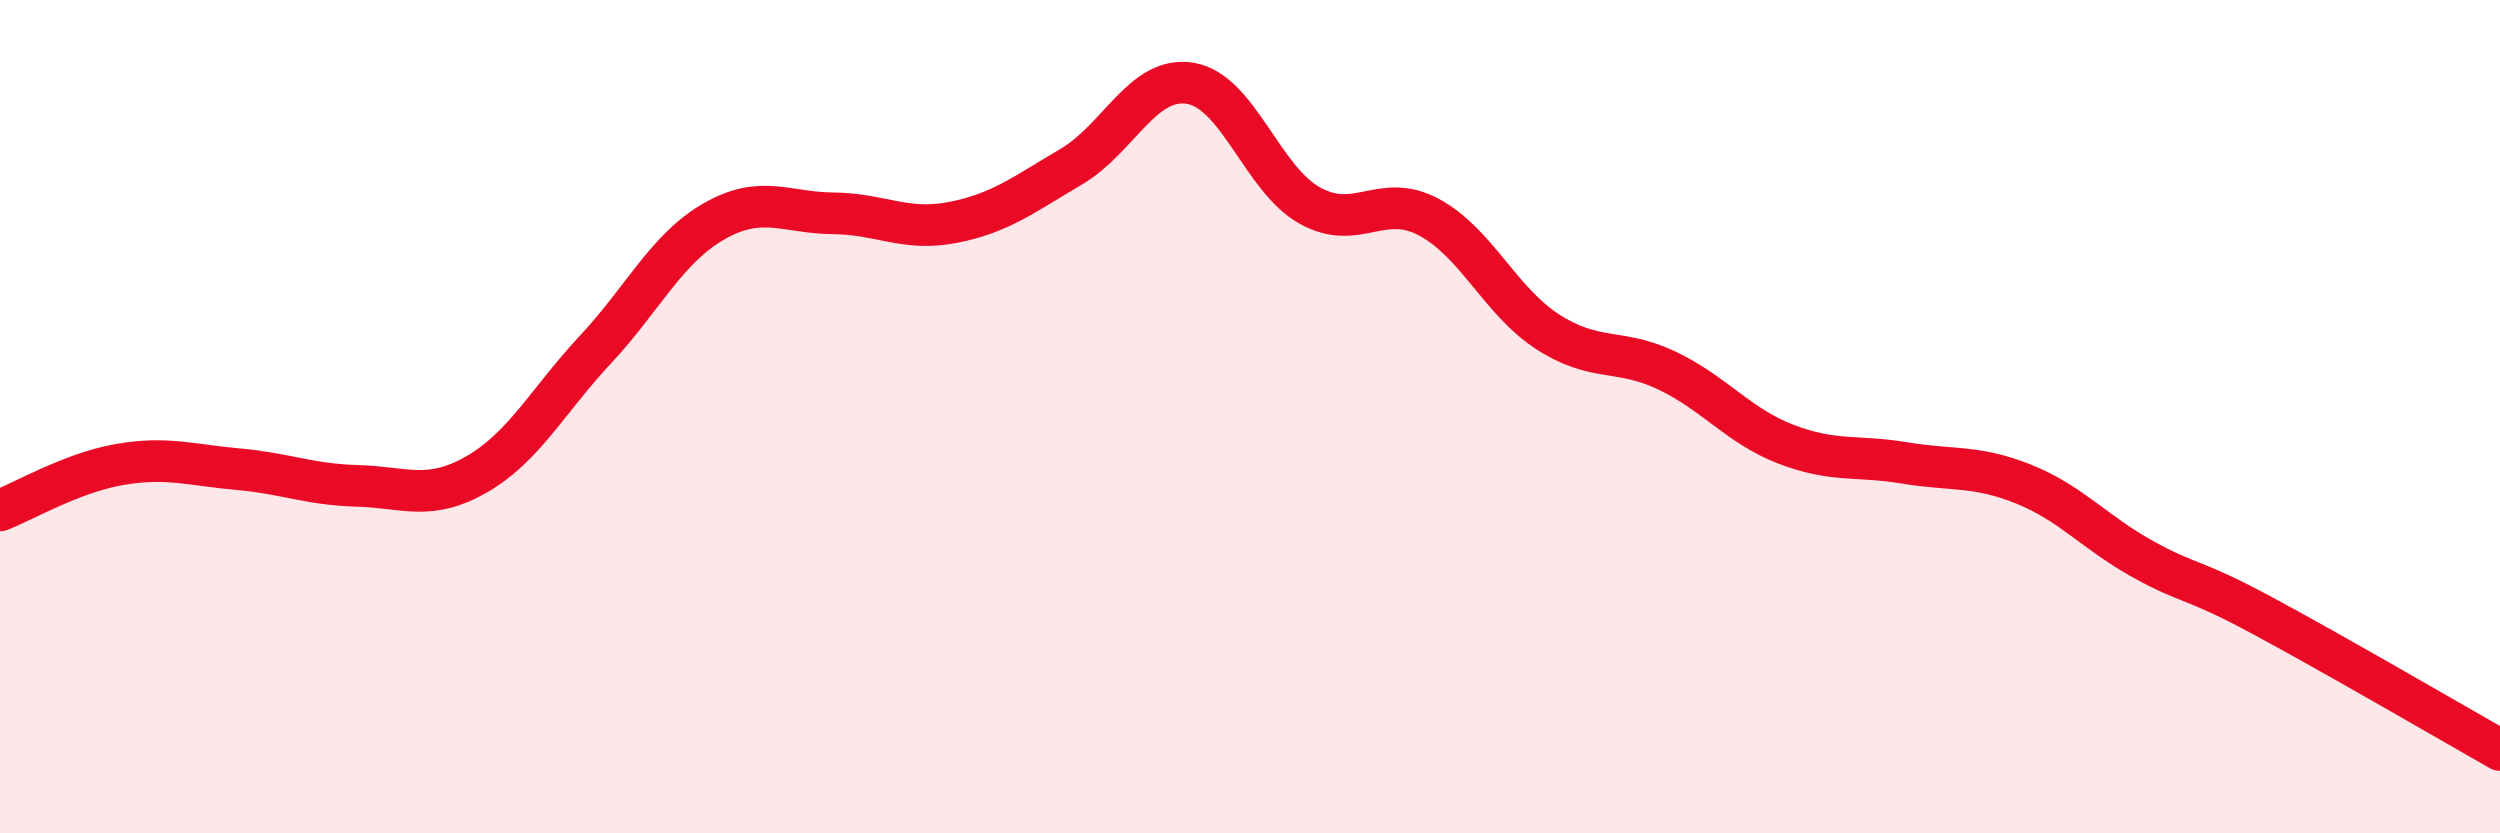 
    <svg width="60" height="20" viewBox="0 0 60 20" xmlns="http://www.w3.org/2000/svg">
      <path
        d="M 0,12.25 C 0.57,12.03 1.72,11.35 2.86,11.15 C 4,10.95 4.57,11.16 5.71,11.26 C 6.85,11.36 7.43,11.63 8.57,11.66 C 9.71,11.69 10.29,12.04 11.43,11.39 C 12.57,10.74 13.15,9.61 14.29,8.39 C 15.43,7.17 16,5.96 17.14,5.31 C 18.28,4.66 18.86,5.11 20,5.12 C 21.14,5.13 21.72,5.56 22.86,5.34 C 24,5.12 24.57,4.67 25.71,4 C 26.85,3.33 27.43,1.81 28.57,2 C 29.71,2.19 30.29,4.29 31.43,4.93 C 32.57,5.57 33.15,4.6 34.29,5.21 C 35.43,5.82 36,7.22 37.14,7.96 C 38.28,8.7 38.86,8.35 40,8.89 C 41.14,9.43 41.72,10.22 42.86,10.66 C 44,11.1 44.57,10.92 45.71,11.11 C 46.85,11.3 47.43,11.16 48.57,11.62 C 49.71,12.08 50.29,12.79 51.43,13.42 C 52.57,14.05 52.58,13.85 54.29,14.77 C 56,15.69 58.86,17.35 60,18L60 20L0 20Z"
        fill="#EB0A25"
        opacity="0.1"
        stroke-linecap="round"
        stroke-linejoin="round"
      />
      <path
        d="M 0,12.25 C 0.57,12.03 1.72,11.35 2.86,11.15 C 4,10.95 4.57,11.16 5.71,11.26 C 6.85,11.36 7.43,11.63 8.57,11.66 C 9.71,11.69 10.29,12.04 11.43,11.39 C 12.57,10.74 13.15,9.61 14.29,8.39 C 15.43,7.17 16,5.96 17.14,5.31 C 18.28,4.66 18.86,5.11 20,5.12 C 21.14,5.13 21.72,5.56 22.86,5.34 C 24,5.12 24.57,4.67 25.71,4 C 26.85,3.33 27.43,1.81 28.57,2 C 29.71,2.19 30.29,4.29 31.43,4.93 C 32.57,5.57 33.15,4.6 34.29,5.21 C 35.43,5.82 36,7.22 37.14,7.96 C 38.28,8.7 38.86,8.35 40,8.89 C 41.14,9.43 41.72,10.22 42.86,10.66 C 44,11.1 44.57,10.92 45.71,11.11 C 46.85,11.3 47.43,11.16 48.57,11.62 C 49.71,12.08 50.29,12.79 51.43,13.42 C 52.57,14.05 52.58,13.85 54.29,14.77 C 56,15.69 58.86,17.35 60,18"
        stroke="#EB0A25"
        stroke-width="1"
        fill="none"
        stroke-linecap="round"
        stroke-linejoin="round"
      />
    </svg>
  